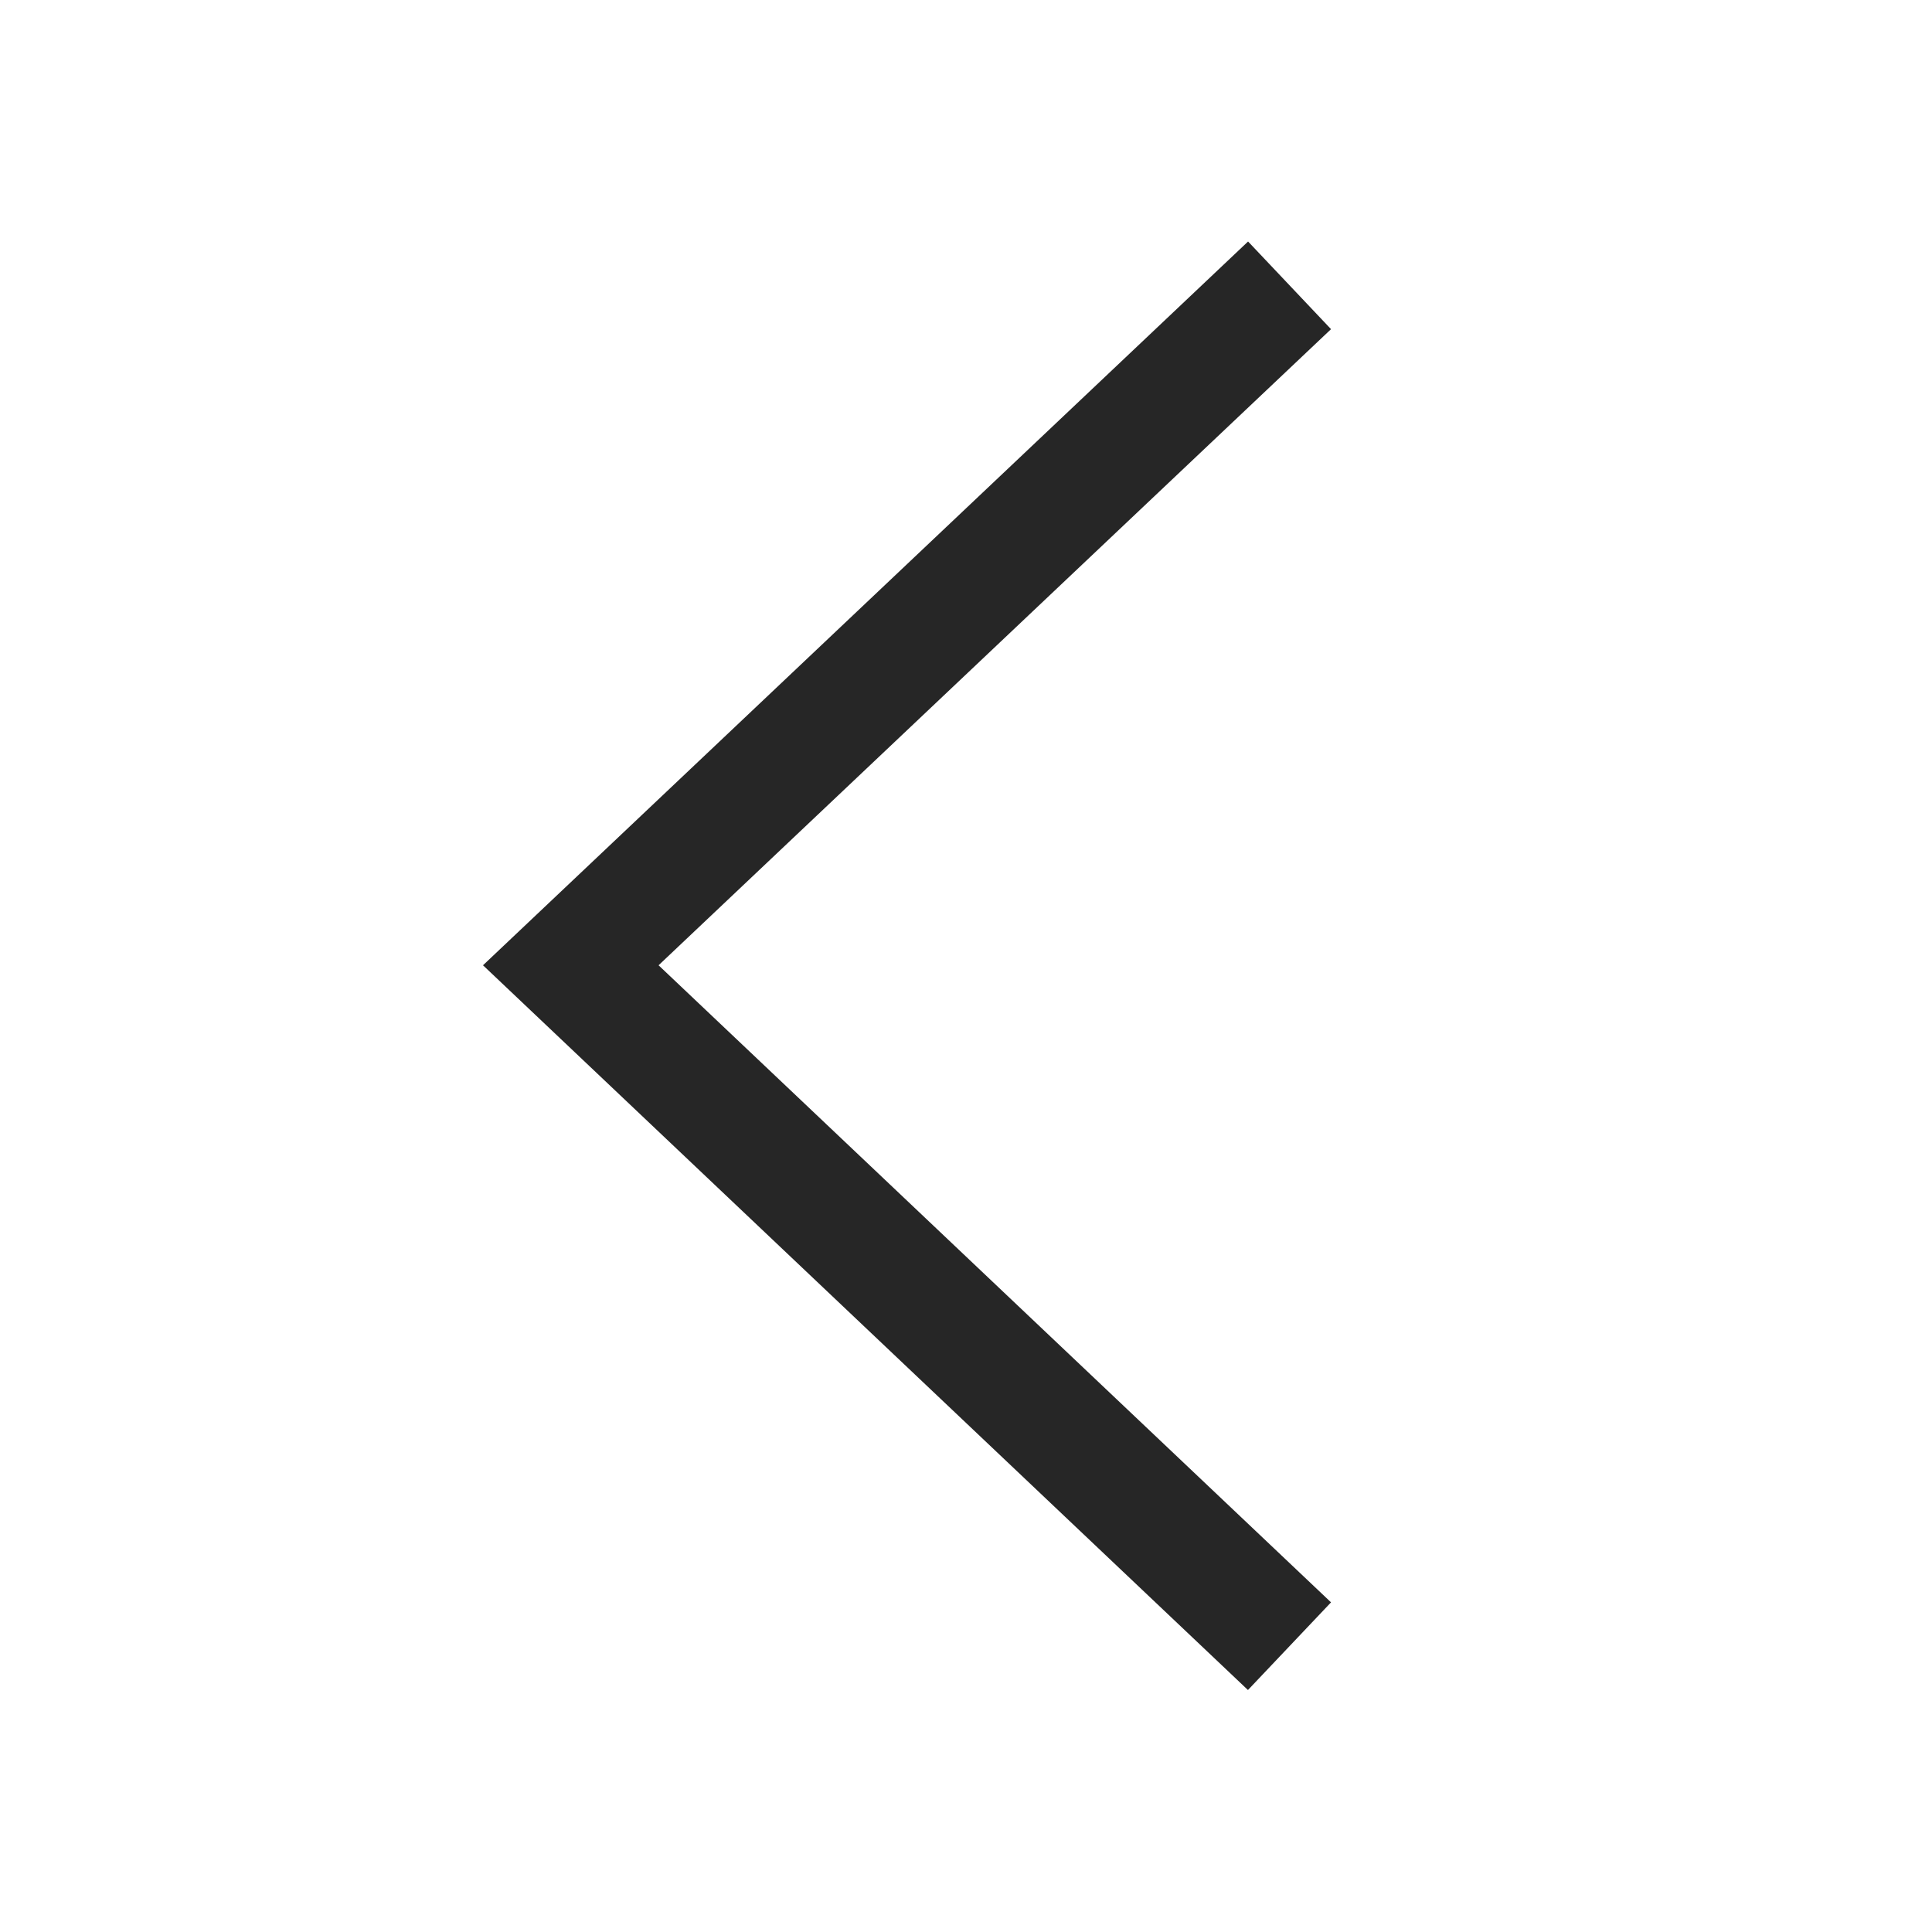<?xml version="1.0" encoding="UTF-8" standalone="no"?>
<svg
   xmlns:dc="http://purl.org/dc/elements/1.1/"
   xmlns:cc="http://creativecommons.org/ns#"
   xmlns:rdf="http://www.w3.org/1999/02/22-rdf-syntax-ns#"
   xmlns:svg="http://www.w3.org/2000/svg"
   xmlns="http://www.w3.org/2000/svg"
   id="svg4"
   version="1.1"
   viewBox="0 0 16 16"
   height="16"
   width="16">

  <path
     style="fill:#262626;fill-rule:evenodd"
     id="path2"
     d="M 5.454,7.994 11.023,2.726 10.336,2 4,7.994 l 6.335,6.002 0.688,-0.726 z" />
</svg>
